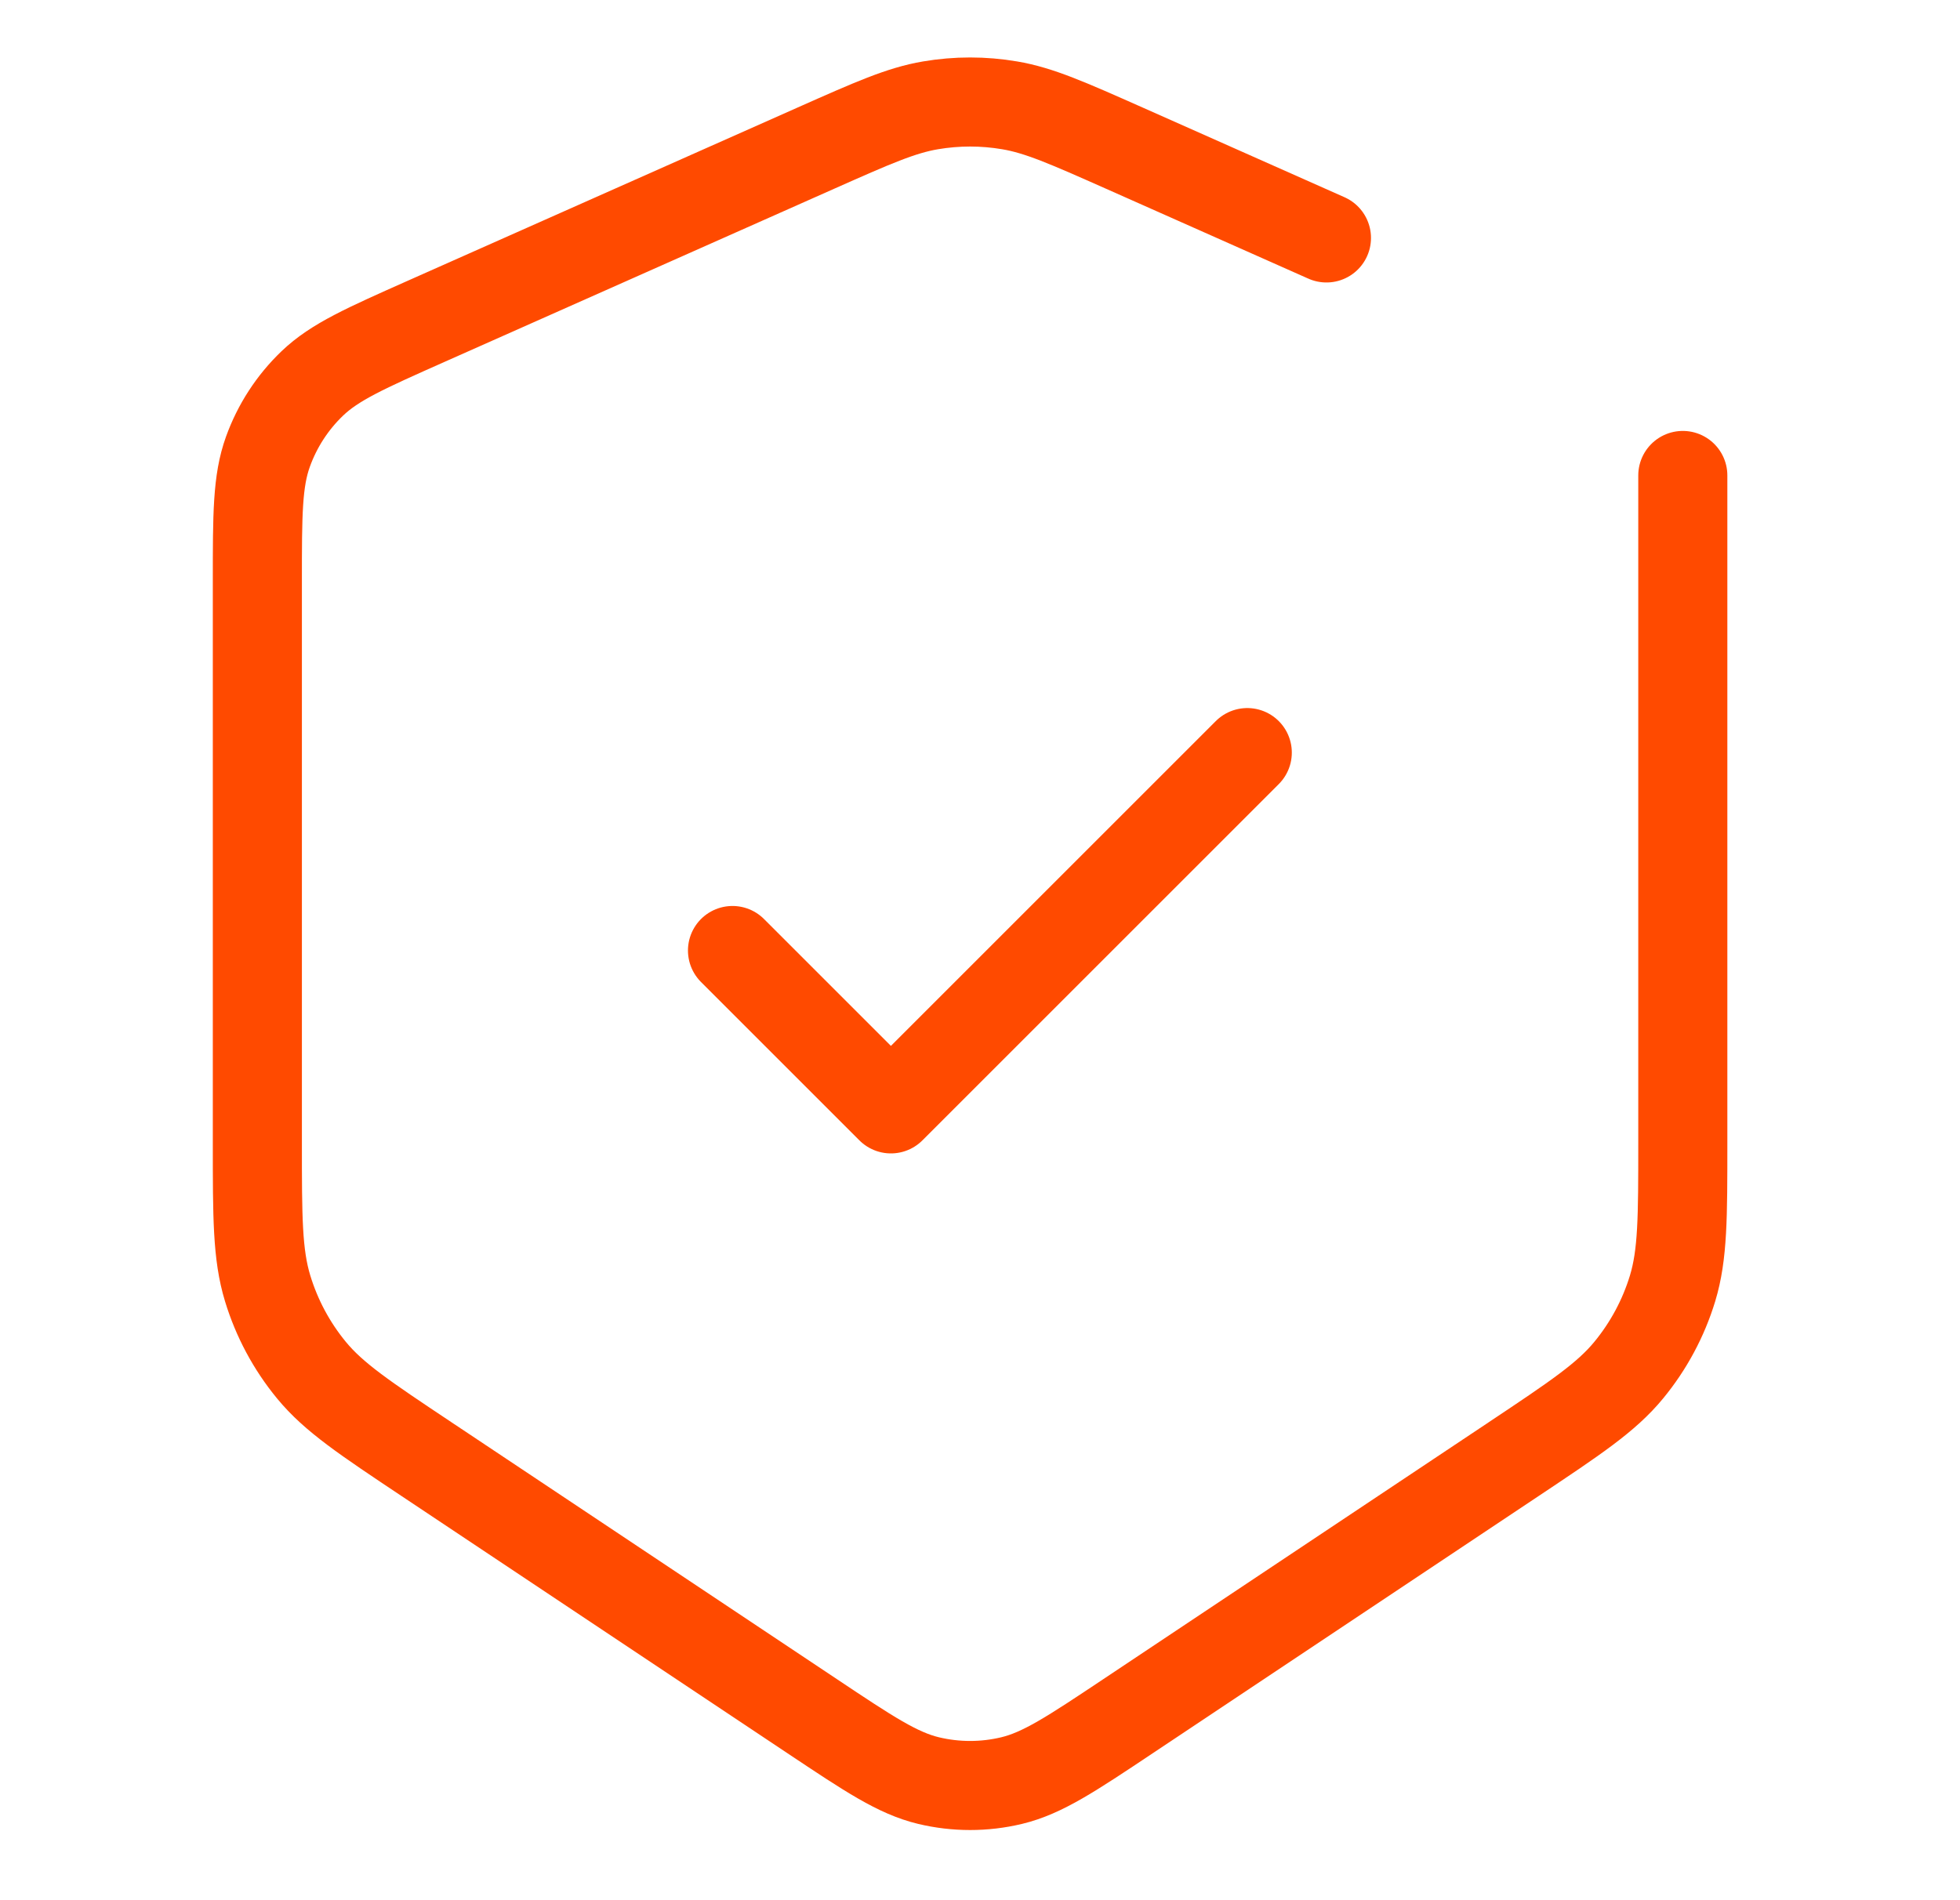 <svg xmlns="http://www.w3.org/2000/svg" width="33" height="32" viewBox="0 0 33 32" fill="none"><g id="shield-check"><path id="Vector" d="M28.333 8.007L28.333 19.249C28.333 20.501 28.333 21.127 28.161 21.696C28.008 22.199 27.757 22.667 27.423 23.073C27.046 23.532 26.525 23.879 25.483 24.574L18.996 28.899C18.034 29.541 17.552 29.861 17.032 29.986C16.573 30.096 16.094 30.096 15.634 29.986C15.114 29.861 14.633 29.541 13.671 28.899L7.183 24.574C6.141 23.879 5.62 23.532 5.243 23.073C4.909 22.667 4.659 22.199 4.506 21.696C4.333 21.127 4.333 20.501 4.333 19.249L4.333 9.793C4.333 8.664 4.333 8.1 4.511 7.607C4.668 7.171 4.923 6.778 5.258 6.457C5.636 6.095 6.152 5.866 7.184 5.407L13.734 2.496C14.691 2.071 15.17 1.858 15.667 1.774C16.108 1.699 16.558 1.699 16.999 1.774C17.497 1.858 17.975 2.071 18.933 2.496L21.667 3.711L22.333 4.007M12.333 16.007L15 18.674L21 12.674" stroke="#FF4A00" stroke-width="1.5" stroke-linecap="round" stroke-linejoin="round"/></g></svg>